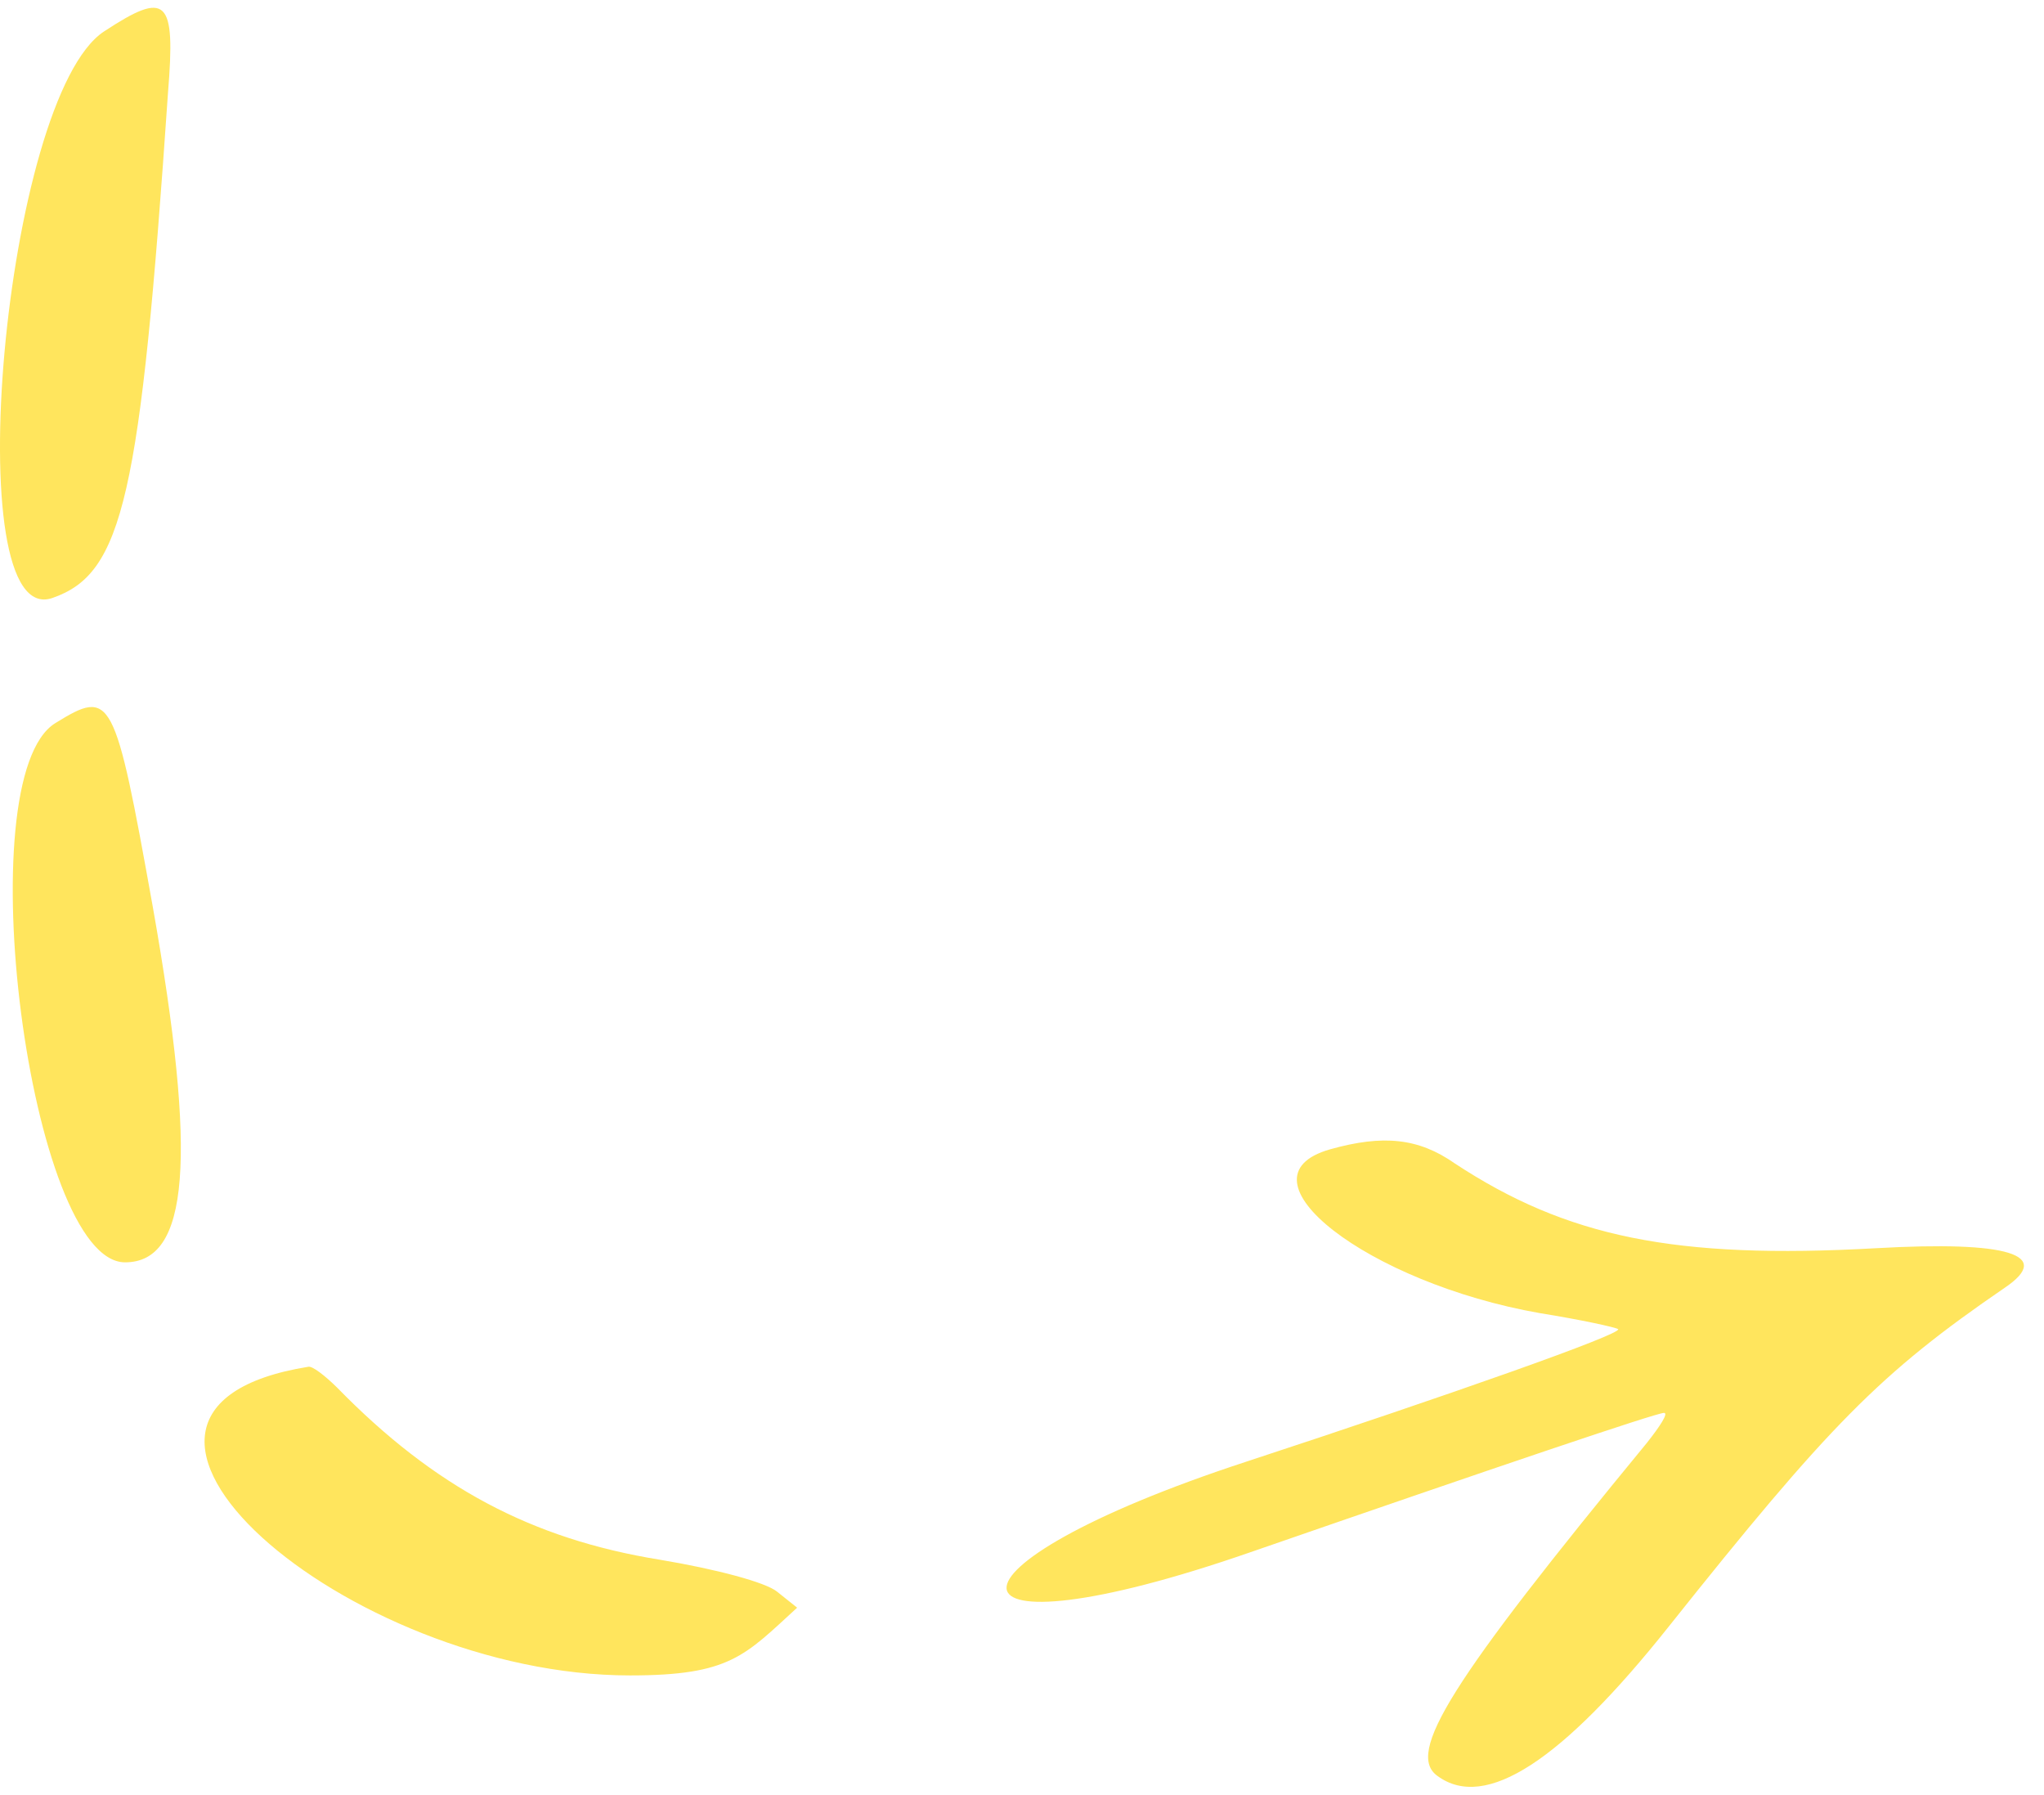 <?xml version="1.0" encoding="UTF-8"?> <svg xmlns="http://www.w3.org/2000/svg" width="82" height="72" viewBox="0 0 82 72" fill="none"><path fill-rule="evenodd" clip-rule="evenodd" d="M4.174 1.261C0.153 3.903 -1.762 25.342 2.106 23.983C4.94 23.002 5.63 19.945 6.74 3.715C7.047 -0.06 6.702 -0.399 4.174 1.261ZM2.221 29.003C-1.341 31.192 1.187 50.631 5.017 50.631C7.583 50.631 7.928 46.517 6.128 36.363C4.596 27.833 4.481 27.607 2.221 29.003ZM53.35 46.101C49.406 47.234 54.883 51.461 61.776 52.669C63.423 52.933 64.802 53.235 64.916 53.31C65.108 53.499 58.138 55.953 49.98 58.632C36.958 62.898 37.341 66.71 50.171 62.256C60.091 58.821 66.449 56.67 66.755 56.67C66.947 56.67 66.602 57.198 66.065 57.877C58.176 67.465 56.376 70.333 57.678 71.239C59.593 72.635 62.657 70.635 66.947 65.238C73.381 57.16 75.41 55.084 80.427 51.65C82.381 50.329 80.581 49.763 75.257 50.065C67.176 50.517 62.848 49.611 58.367 46.667C56.912 45.648 55.495 45.497 53.35 46.101ZM25.277 67.2C29.299 67.2 29.873 66.408 31.979 64.483L31.175 63.841C30.716 63.464 28.724 62.935 26.465 62.558C21.332 61.727 17.426 59.651 13.52 55.651C13.022 55.16 12.524 54.782 12.37 54.82C1.57 56.556 13.902 67.2 25.277 67.2Z" fill="#FFE55D"></path></svg> 